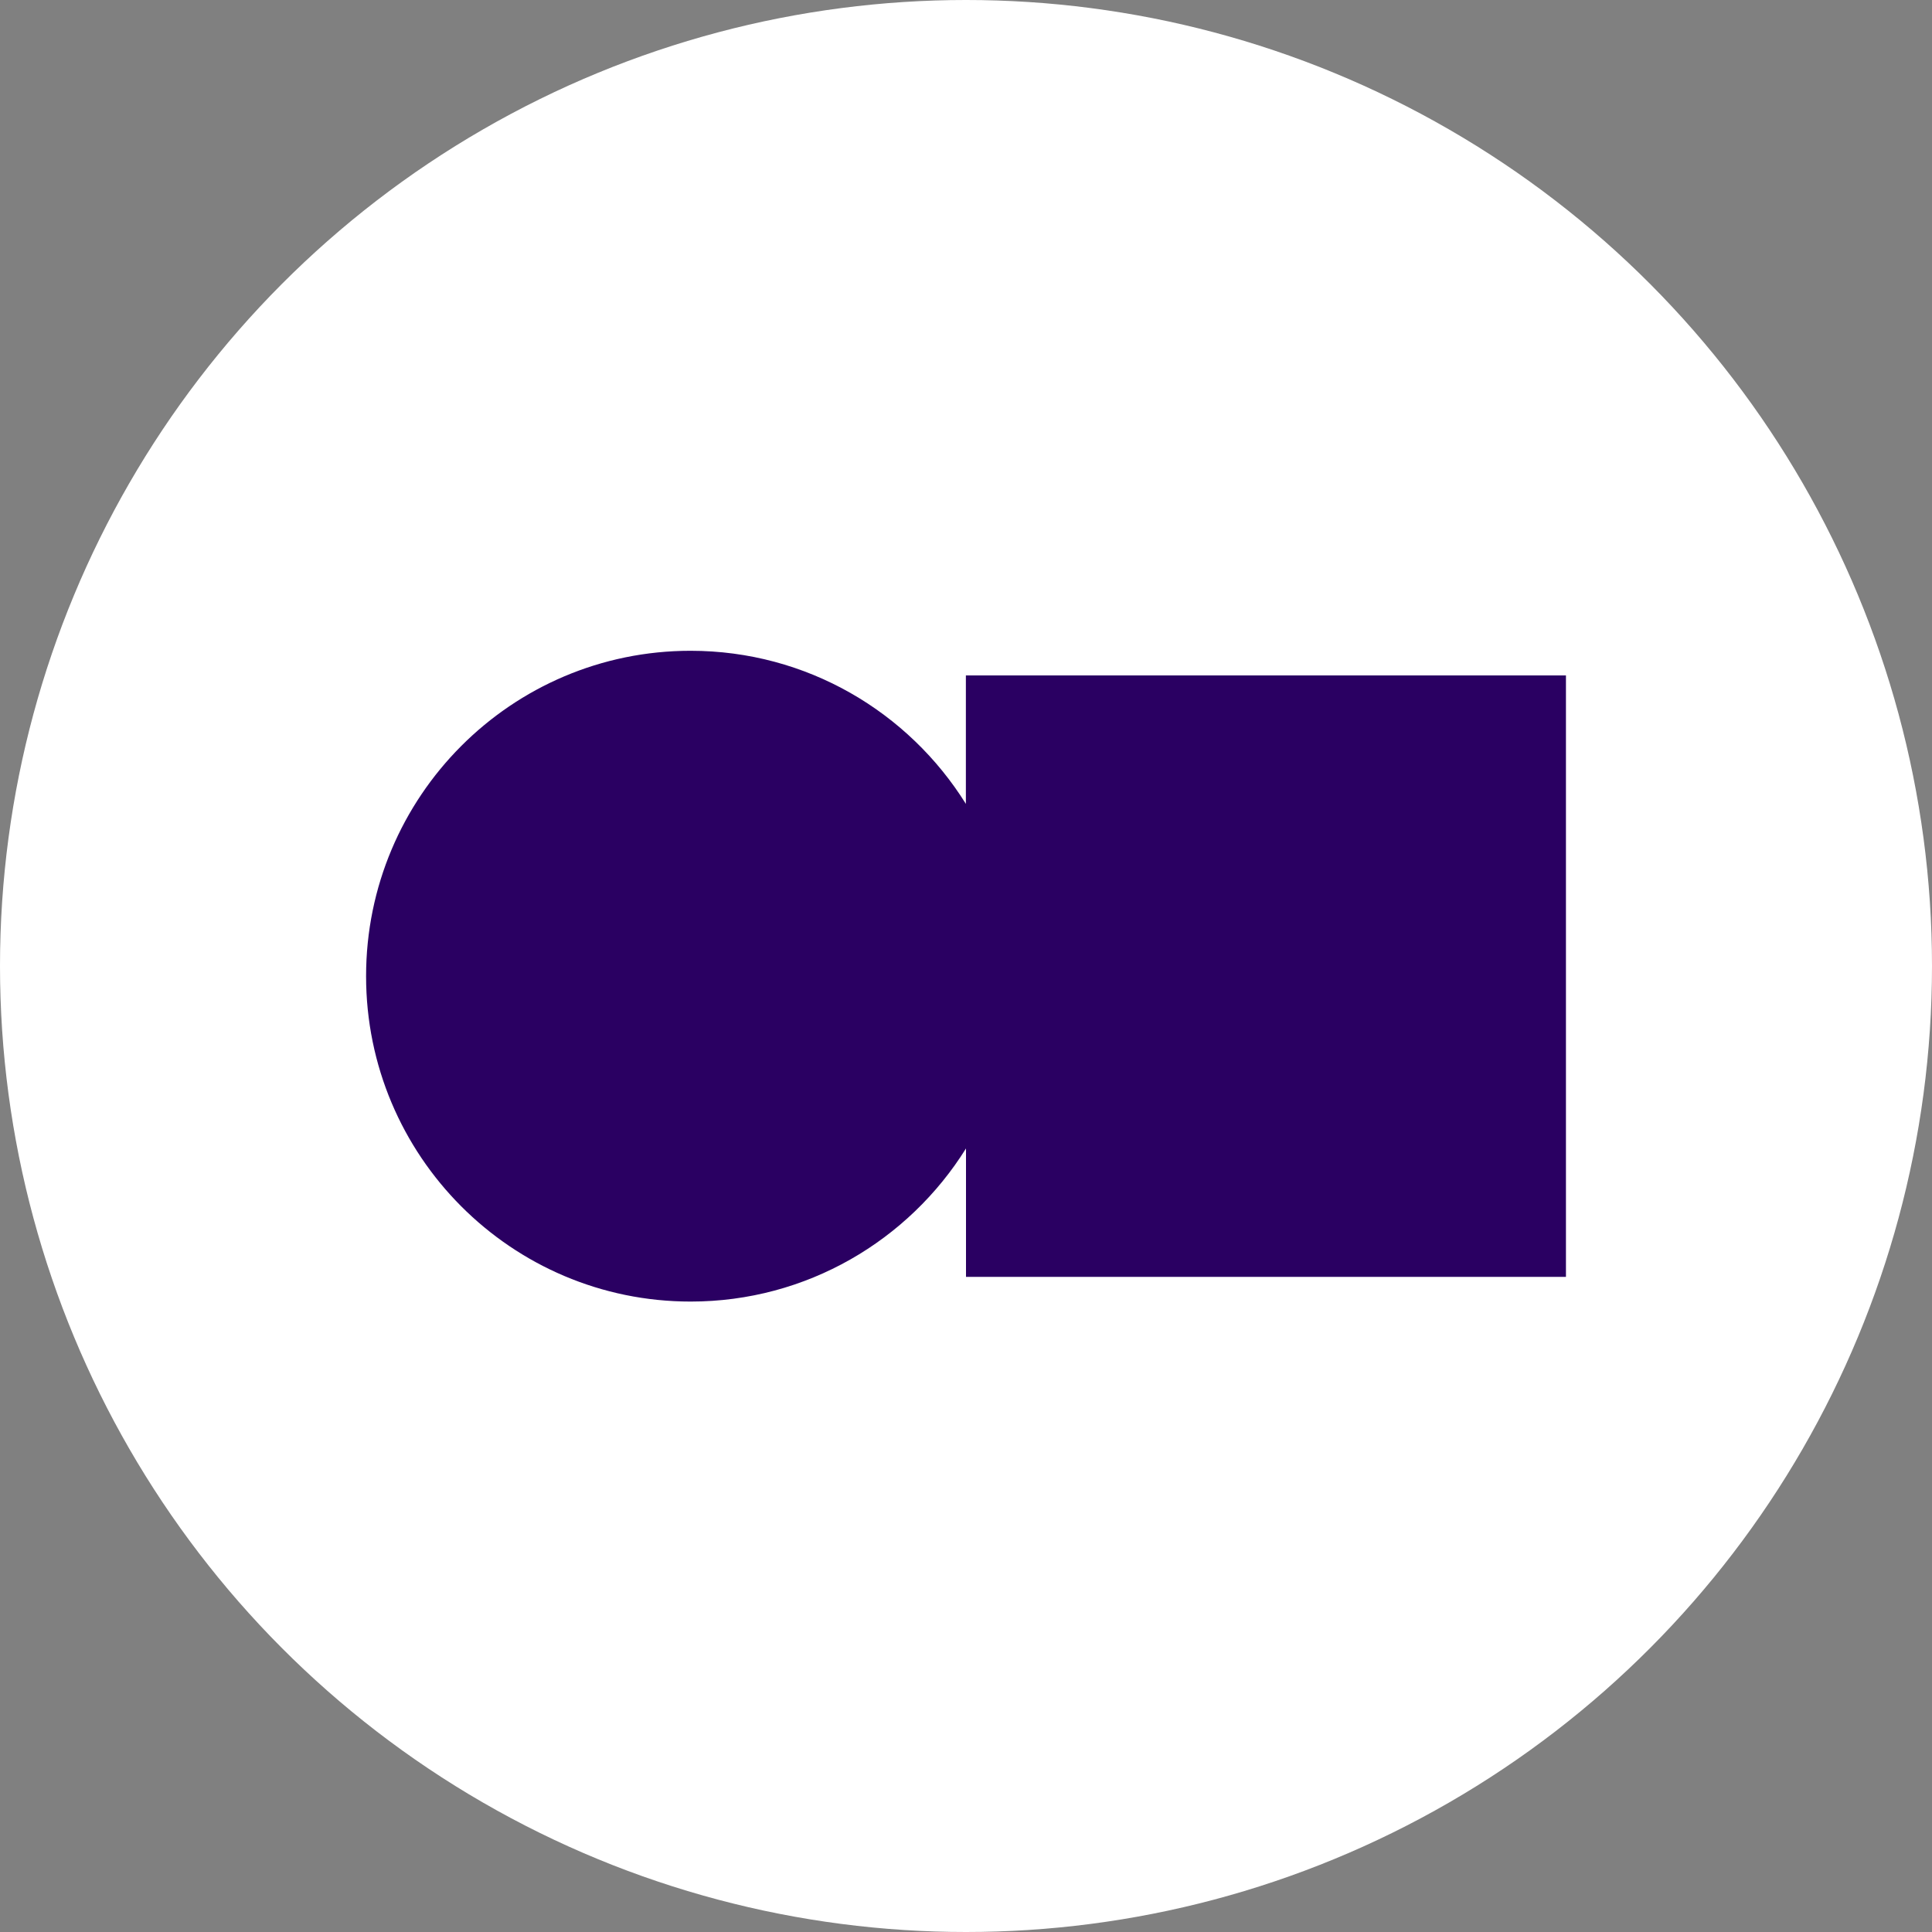 <svg width="64" height="64" viewBox="0 0 64 64" fill="none" xmlns="http://www.w3.org/2000/svg">
<rect x="0" y="0" width="64" height="64" fill="#808080" stroke="none"/>
<g clip-path="url(#clip0_634_3242)">
<circle cx="32" cy="32" r="32" fill="white"/>
<path d="M31.996 22.375V26.63C30.096 23.584 26.724 21.558 22.875 21.558C16.939 21.558 12.127 26.387 12.127 32.337C12.127 38.287 16.939 43.116 22.879 43.116C26.724 43.116 30.1 41.089 32 38.044V42.298H51.874V22.375H31.996Z" fill="#2A0062"/>
</g>
<defs>
<clipPath id="clip0_634_3242">
<rect width="64" height="64" fill="white"/>
</clipPath>
</defs>
</svg>

